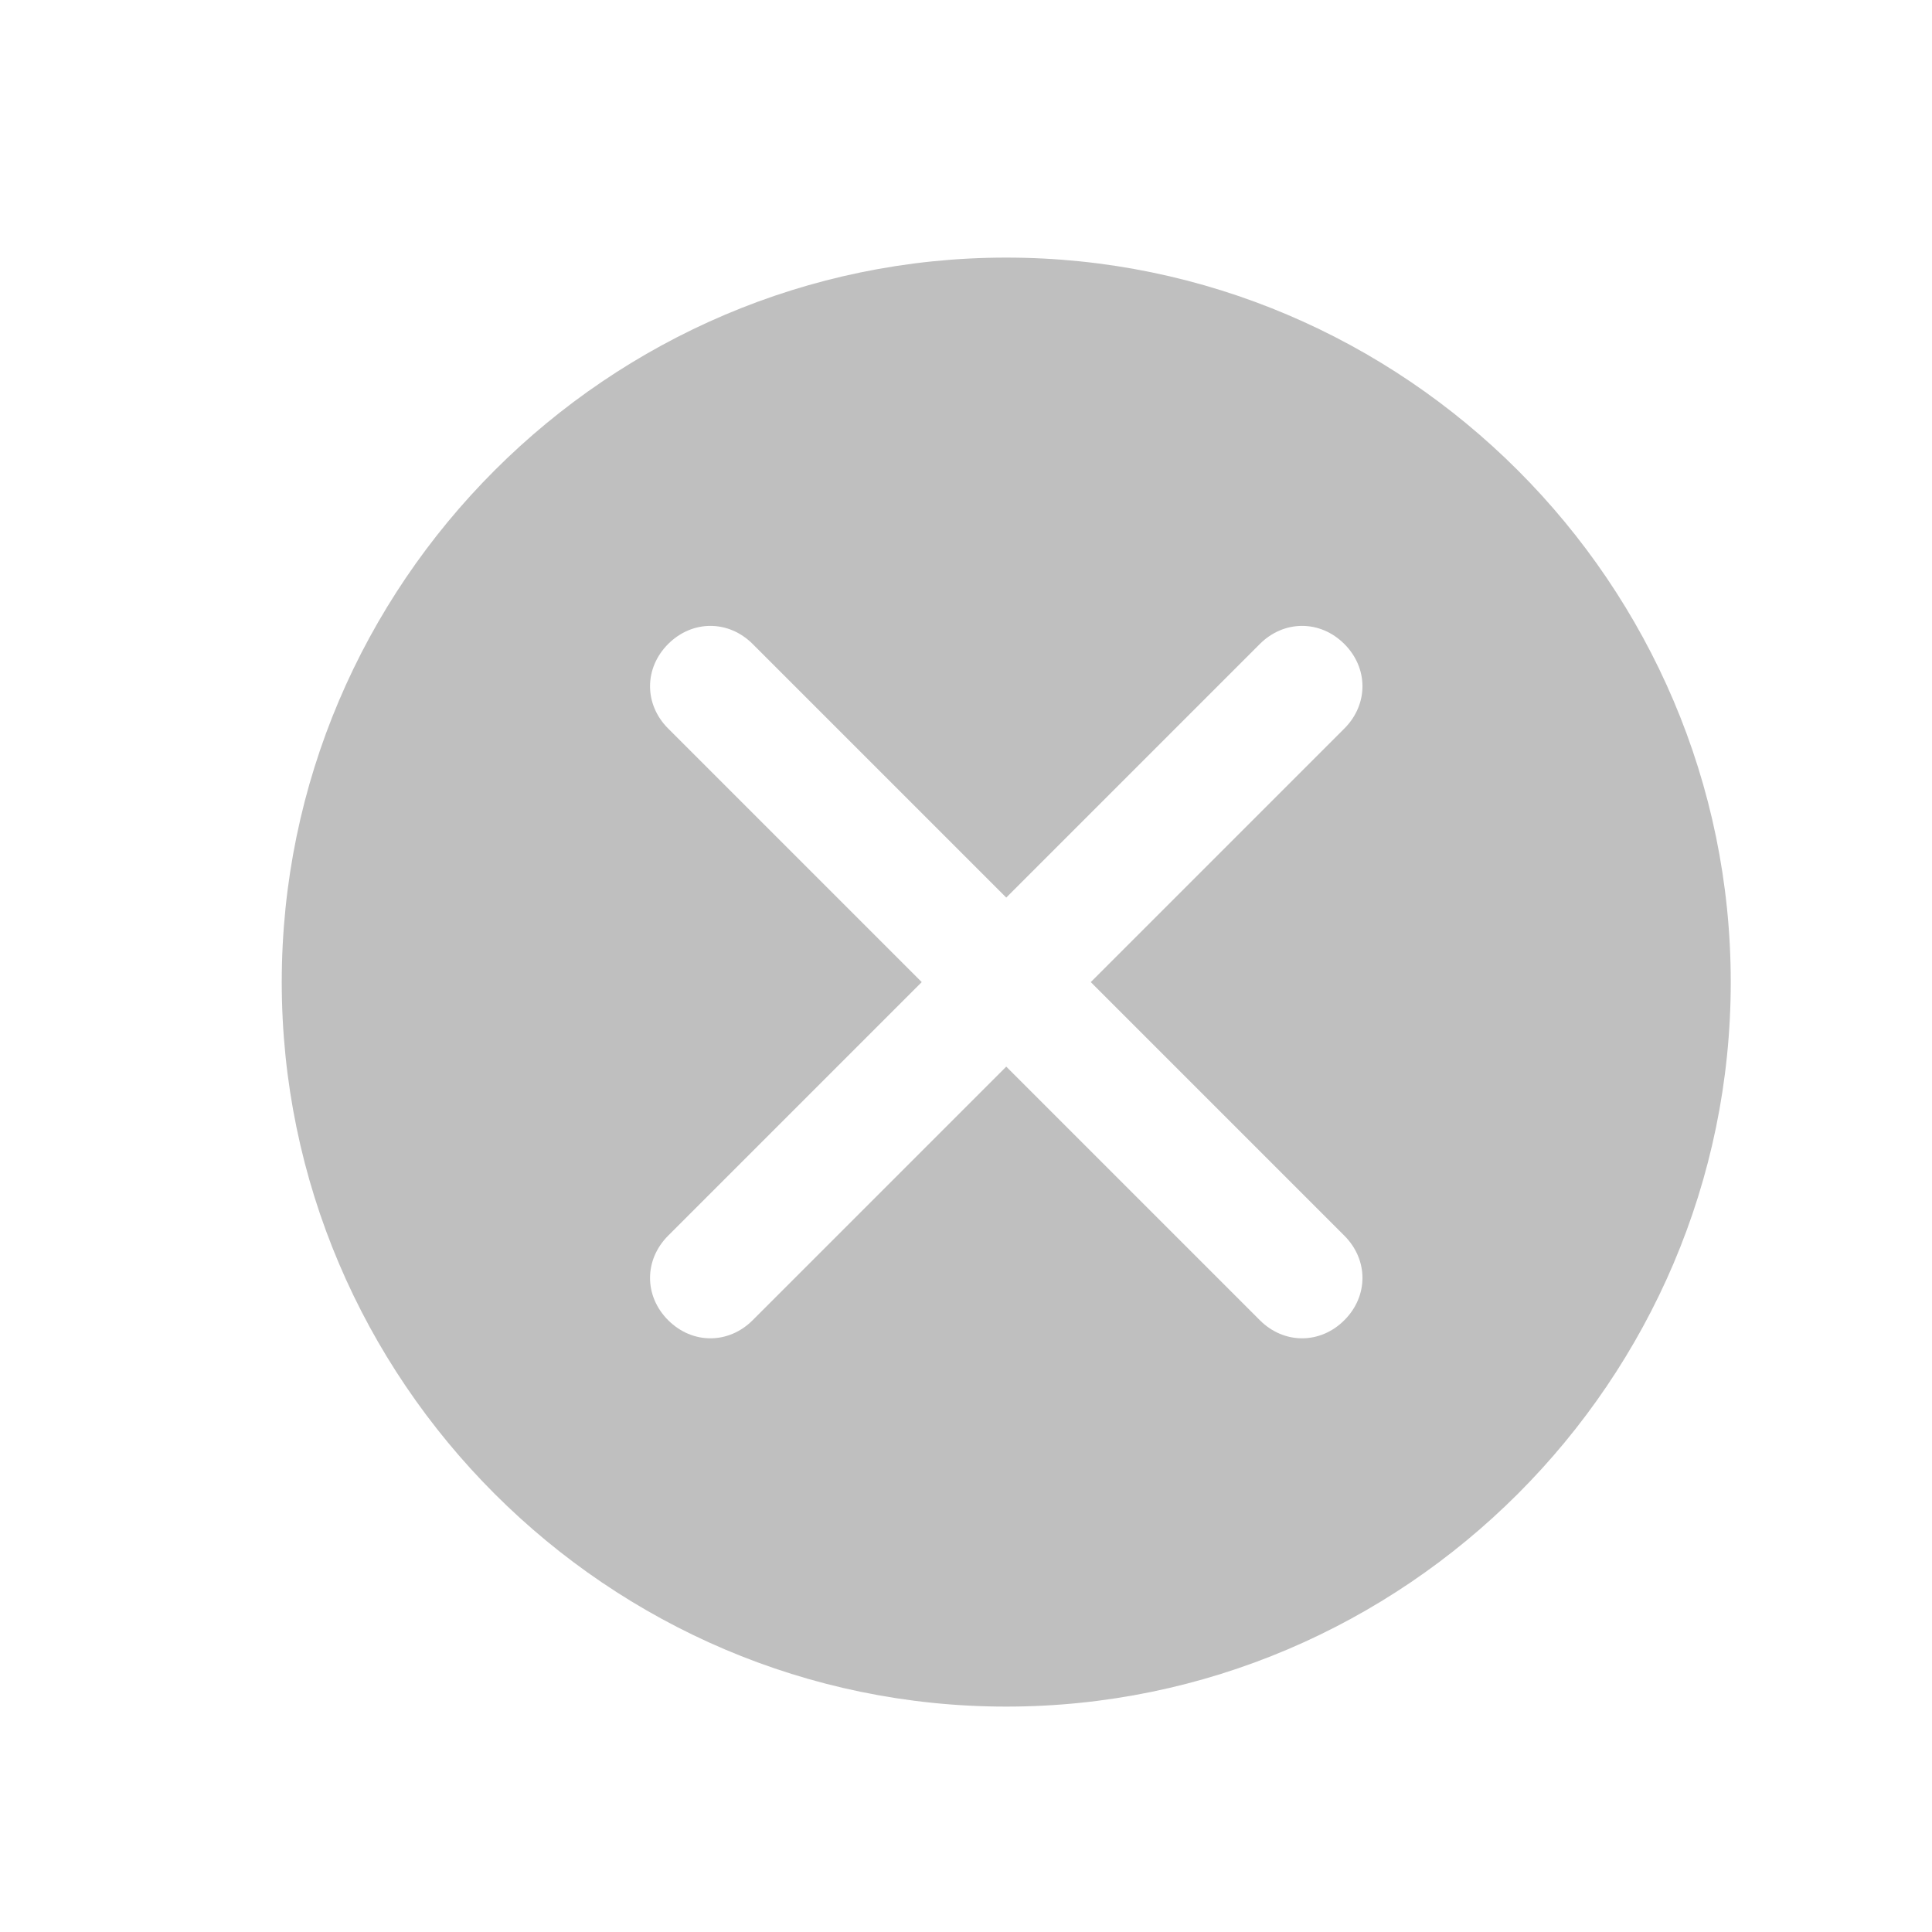 <?xml version="1.0" standalone="no"?><!DOCTYPE svg PUBLIC "-//W3C//DTD SVG 1.1//EN" "http://www.w3.org/Graphics/SVG/1.1/DTD/svg11.dtd"><svg t="1718544531991" class="icon" viewBox="0 0 1024 1024" version="1.1" xmlns="http://www.w3.org/2000/svg" p-id="12848" xmlns:xlink="http://www.w3.org/1999/xlink" width="48" height="48"><path d="M533.333 136.533c-211.2 0-384 172.8-384 384s172.8 384 384 384 384-172.8 384-384-172.8-384-384-384z m179.2 518.4c12.8 12.8 12.8 32 0 44.8-12.8 12.8-32 12.8-44.8 0L533.333 565.333l-134.4 134.4c-12.8 12.8-32 12.8-44.8 0-12.8-12.8-12.8-32 0-44.8l134.4-134.4-134.4-134.4c-12.8-12.8-12.8-32 0-44.8 12.8-12.8 32-12.8 44.8 0l134.4 134.4 134.4-134.4c12.8-12.8 32-12.8 44.8 0 12.8 12.8 12.8 32 0 44.8l-134.4 134.4 134.4 134.4z" fill="#bfbfbf" p-id="12849" data-spm-anchor-id="a313x.search_index.0.i5.117c3a81UrQtPv"></path></svg>
